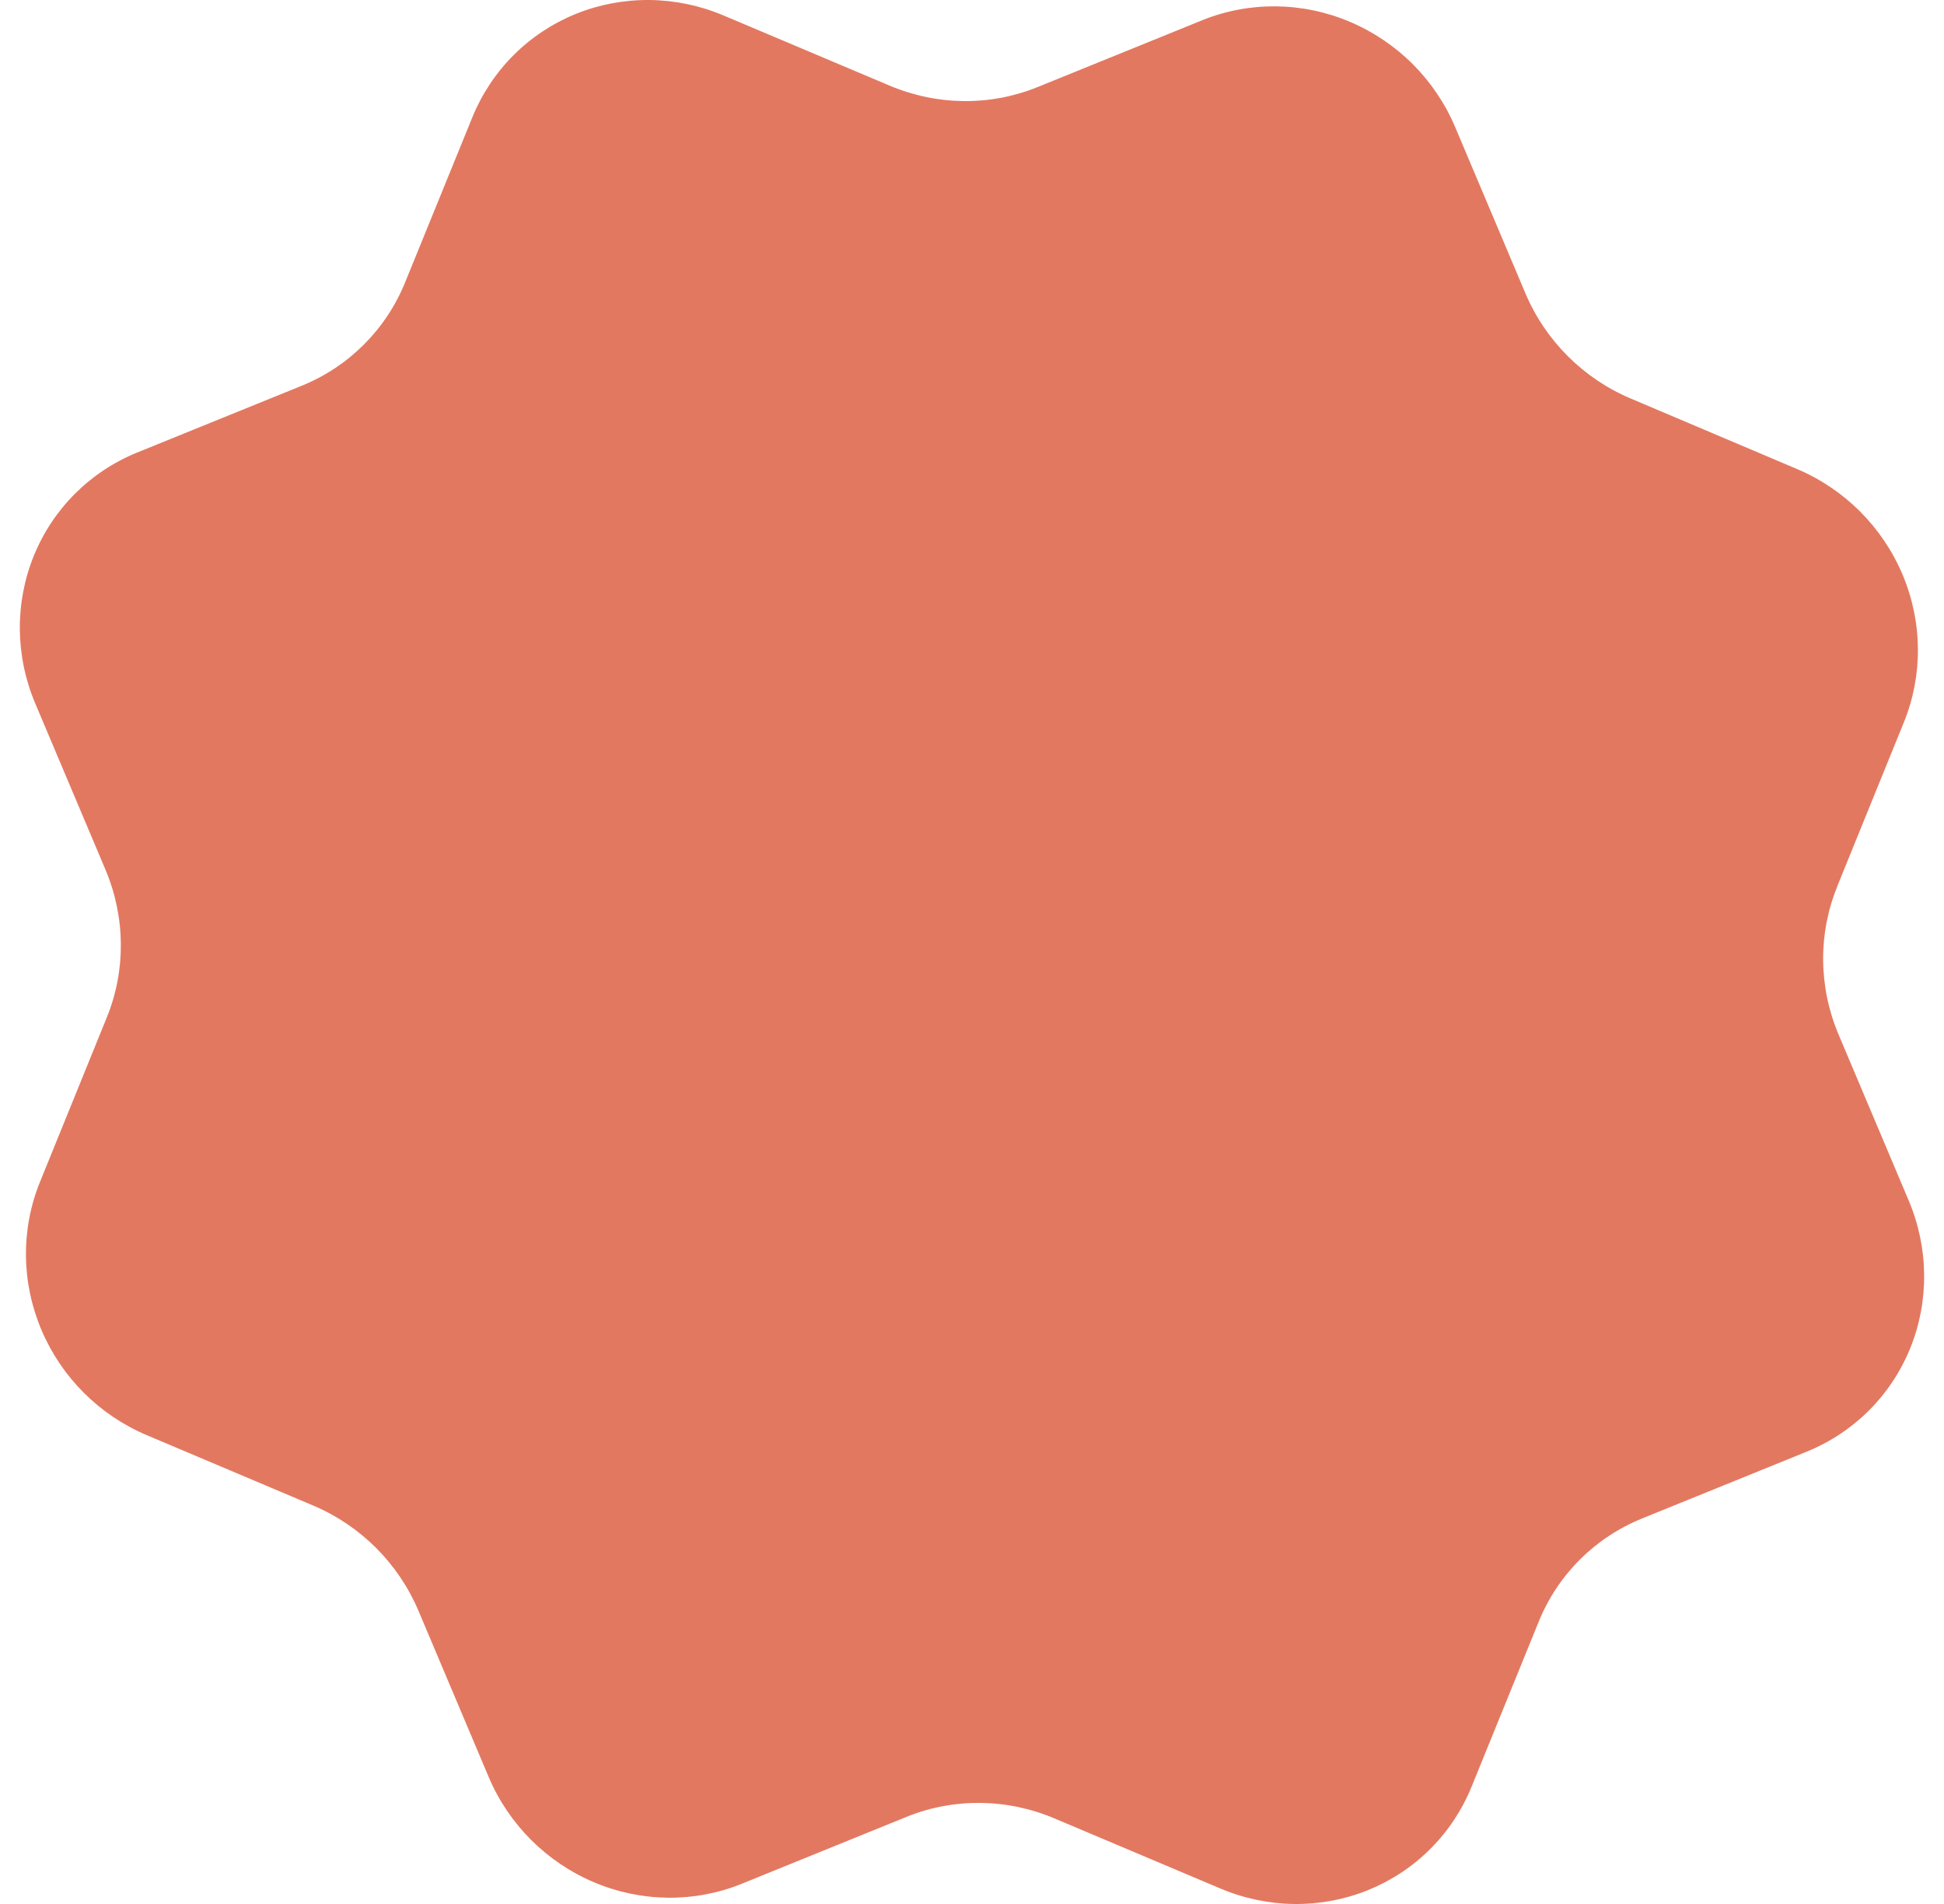 <?xml version="1.0" encoding="UTF-8"?> <svg xmlns="http://www.w3.org/2000/svg" viewBox="0 0 52.00 50.94" data-guides="{&quot;vertical&quot;:[],&quot;horizontal&quot;:[]}"><defs></defs><path fill="#e37860" stroke="none" fill-opacity="1" stroke-width="1" stroke-opacity="1" id="tSvg5573bc2d6f" title="Path 1" d="M49.142 23.725C48.63 24.984 48.643 26.404 49.178 27.673C49.804 29.156 50.431 30.639 51.057 32.122C51.593 33.391 51.607 34.812 51.096 36.071C50.585 37.33 49.59 38.325 48.331 38.836C46.861 39.432 45.391 40.029 43.921 40.626C42.662 41.137 41.665 42.132 41.156 43.393C40.559 44.862 39.962 46.331 39.364 47.799C39.111 48.423 38.737 48.988 38.262 49.463C37.788 49.938 37.222 50.312 36.599 50.566C35.975 50.819 35.305 50.946 34.627 50.939C33.949 50.932 33.276 50.792 32.647 50.526C31.166 49.9 29.684 49.274 28.202 48.648C26.933 48.111 25.512 48.096 24.253 48.606C22.782 49.203 21.311 49.8 19.84 50.398C18.581 50.909 17.16 50.895 15.891 50.359C14.621 49.822 13.607 48.808 13.07 47.538C12.444 46.057 11.819 44.575 11.193 43.093C10.655 41.825 9.641 40.811 8.371 40.276C6.889 39.649 5.406 39.022 3.924 38.395C2.656 37.859 1.642 36.845 1.107 35.577C0.571 34.308 0.556 32.889 1.066 31.63C1.664 30.159 2.261 28.688 2.858 27.217C3.37 25.959 3.357 24.538 2.822 23.269C2.196 21.786 1.57 20.303 0.943 18.82C0.407 17.552 0.393 16.132 0.903 14.873C1.414 13.614 2.408 12.62 3.666 12.108C5.136 11.511 6.606 10.914 8.076 10.318C9.334 9.806 10.328 8.81 10.838 7.551C11.437 6.081 12.036 4.611 12.634 3.14C12.888 2.516 13.262 1.951 13.737 1.476C14.211 1.001 14.777 0.627 15.4 0.373C16.024 0.12 16.694 -0.006 17.372 0C18.05 0.007 18.723 0.147 19.352 0.413C20.833 1.039 22.315 1.665 23.797 2.291C25.065 2.827 26.484 2.843 27.743 2.334C29.213 1.737 30.684 1.14 32.155 0.543C33.414 0.032 34.835 0.045 36.105 0.582C37.374 1.118 38.389 2.132 38.925 3.402C39.551 4.884 40.177 6.365 40.803 7.847C41.34 9.116 42.355 10.129 43.625 10.664C45.106 11.293 46.588 11.921 48.07 12.549C49.339 13.086 50.354 14.1 50.89 15.369C51.426 16.638 51.44 18.059 50.929 19.318C50.332 20.789 49.734 22.26 49.137 23.731C49.139 23.729 49.14 23.727 49.142 23.725Z"></path></svg> 